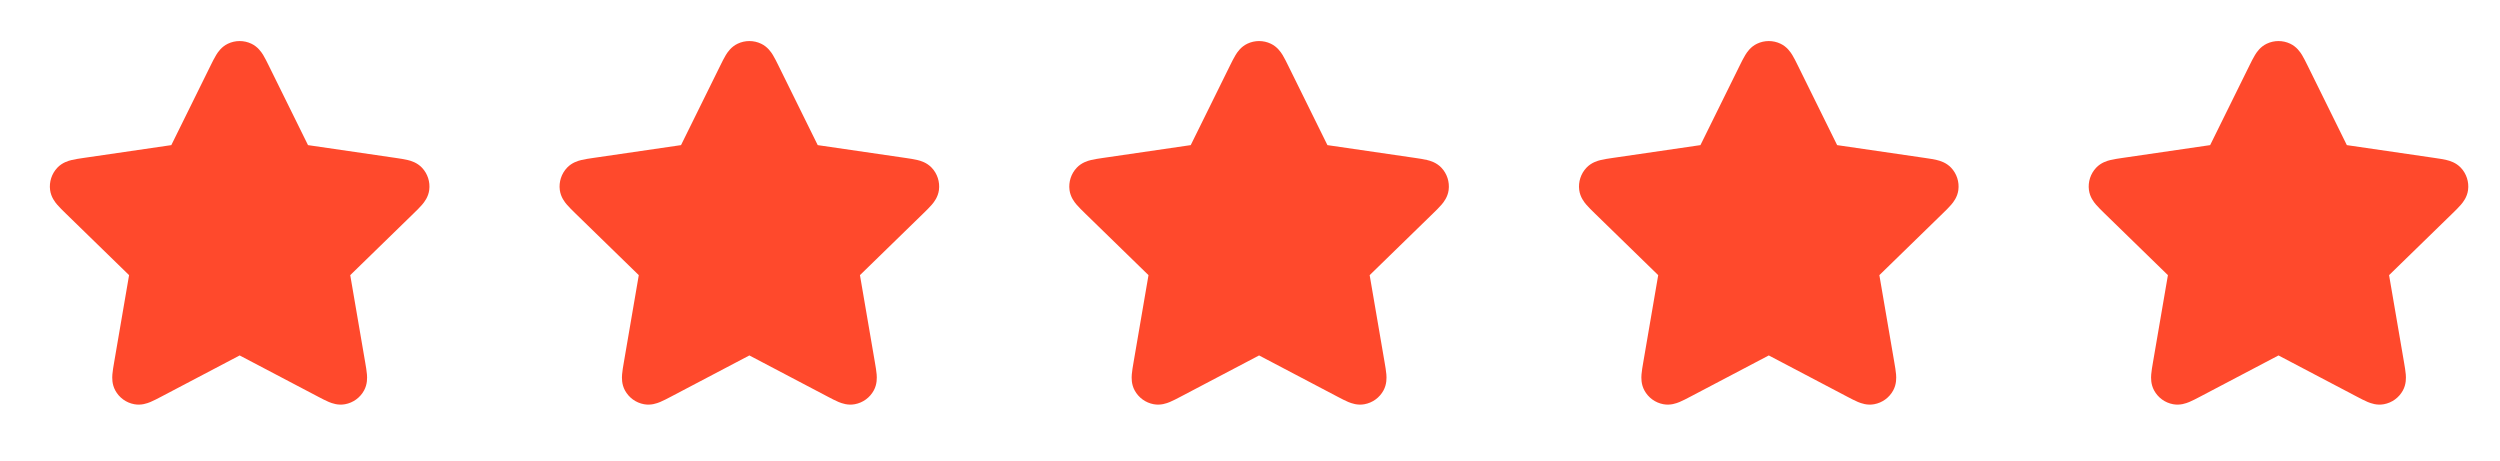<svg width="103" height="19" viewBox="0 0 103 19" fill="none" xmlns="http://www.w3.org/2000/svg">
<path d="M10.358 1.801C10.052 1.655 9.696 1.655 9.39 1.801C9.125 1.927 8.979 2.146 8.906 2.266C8.829 2.391 8.751 2.549 8.675 2.703L7.058 5.979L3.442 6.507C3.272 6.532 3.097 6.558 2.955 6.592C2.818 6.625 2.565 6.696 2.363 6.909C2.13 7.155 2.02 7.494 2.064 7.83C2.103 8.121 2.266 8.327 2.358 8.434C2.453 8.545 2.579 8.668 2.702 8.788L5.318 11.336L4.701 14.935C4.672 15.104 4.642 15.278 4.63 15.424C4.619 15.564 4.609 15.828 4.749 16.085C4.91 16.384 5.198 16.593 5.532 16.654C5.821 16.708 6.067 16.616 6.198 16.562C6.332 16.506 6.489 16.424 6.641 16.344L9.874 14.644L13.107 16.344C13.259 16.424 13.416 16.506 13.55 16.562C13.681 16.616 13.928 16.708 14.216 16.654C14.55 16.593 14.838 16.384 15 16.085C15.14 15.828 15.129 15.564 15.118 15.424C15.106 15.278 15.076 15.104 15.047 14.935L14.43 11.336L17.046 8.788C17.169 8.668 17.296 8.545 17.39 8.434C17.482 8.327 17.645 8.121 17.684 7.83C17.728 7.494 17.618 7.155 17.385 6.909C17.183 6.696 16.93 6.625 16.793 6.592C16.651 6.558 16.477 6.532 16.306 6.507L12.69 5.979L11.073 2.703C10.997 2.549 10.919 2.391 10.843 2.266C10.769 2.146 10.623 1.927 10.358 1.801Z" fill="#FF492C"/>
<path d="M31.358 1.801C31.052 1.655 30.696 1.655 30.39 1.801C30.125 1.927 29.979 2.146 29.905 2.266C29.829 2.391 29.751 2.549 29.675 2.703L28.058 5.979L24.442 6.507C24.272 6.532 24.097 6.558 23.955 6.592C23.818 6.625 23.565 6.696 23.363 6.909C23.13 7.155 23.02 7.494 23.064 7.83C23.103 8.121 23.266 8.327 23.358 8.434C23.453 8.545 23.579 8.668 23.702 8.788L26.318 11.336L25.701 14.935C25.672 15.104 25.642 15.278 25.63 15.424C25.619 15.564 25.608 15.828 25.748 16.085C25.91 16.384 26.198 16.593 26.532 16.654C26.82 16.708 27.067 16.616 27.198 16.562C27.332 16.506 27.489 16.424 27.641 16.344L30.874 14.644L34.107 16.344C34.259 16.424 34.416 16.506 34.55 16.562C34.681 16.616 34.928 16.708 35.216 16.654C35.55 16.593 35.838 16.384 36 16.085C36.14 15.828 36.129 15.564 36.118 15.424C36.106 15.278 36.076 15.104 36.047 14.935L35.43 11.336L38.046 8.788C38.169 8.668 38.295 8.545 38.39 8.434C38.482 8.327 38.645 8.121 38.684 7.83C38.728 7.494 38.618 7.155 38.385 6.909C38.183 6.696 37.93 6.625 37.793 6.592C37.651 6.558 37.477 6.532 37.306 6.507L33.69 5.979L32.073 2.703C31.997 2.549 31.919 2.391 31.843 2.266C31.769 2.146 31.623 1.927 31.358 1.801Z" fill="#FF492C"/>
<path d="M52.358 1.801C52.052 1.655 51.696 1.655 51.39 1.801C51.125 1.927 50.979 2.146 50.906 2.266C50.829 2.391 50.751 2.549 50.675 2.703L49.058 5.979L45.442 6.507C45.272 6.532 45.097 6.558 44.955 6.592C44.818 6.625 44.565 6.696 44.363 6.909C44.13 7.155 44.02 7.494 44.064 7.83C44.103 8.121 44.266 8.327 44.358 8.434C44.453 8.545 44.579 8.668 44.702 8.788L47.318 11.336L46.701 14.935C46.672 15.104 46.642 15.278 46.63 15.424C46.619 15.564 46.608 15.828 46.748 16.085C46.91 16.384 47.198 16.593 47.532 16.654C47.821 16.708 48.068 16.616 48.198 16.562C48.332 16.506 48.489 16.424 48.641 16.344L51.874 14.644L55.107 16.344C55.259 16.424 55.416 16.506 55.55 16.562C55.681 16.616 55.928 16.708 56.216 16.654C56.55 16.593 56.838 16.384 57 16.085C57.14 15.828 57.129 15.564 57.118 15.424C57.106 15.278 57.076 15.104 57.047 14.935L56.43 11.336L59.046 8.788C59.169 8.668 59.295 8.545 59.39 8.434C59.482 8.327 59.645 8.121 59.684 7.83C59.728 7.494 59.618 7.155 59.385 6.909C59.183 6.696 58.93 6.625 58.793 6.592C58.651 6.558 58.477 6.532 58.306 6.507L54.69 5.979L53.073 2.703C52.997 2.549 52.919 2.391 52.843 2.266C52.769 2.146 52.623 1.927 52.358 1.801Z" fill="#FF492C"/>
<path d="M73.358 1.801C73.052 1.655 72.696 1.655 72.39 1.801C72.125 1.927 71.979 2.146 71.906 2.266C71.829 2.391 71.751 2.549 71.675 2.703L70.058 5.979L66.442 6.507C66.272 6.532 66.097 6.558 65.955 6.592C65.818 6.625 65.565 6.696 65.363 6.909C65.13 7.155 65.02 7.494 65.064 7.83C65.103 8.121 65.266 8.327 65.358 8.434C65.453 8.545 65.579 8.668 65.702 8.788L68.318 11.336L67.701 14.935C67.672 15.104 67.642 15.278 67.63 15.424C67.619 15.564 67.609 15.828 67.749 16.085C67.91 16.384 68.198 16.593 68.532 16.654C68.82 16.708 69.067 16.616 69.198 16.562C69.332 16.506 69.489 16.424 69.641 16.344L72.874 14.644L76.107 16.344C76.259 16.424 76.416 16.506 76.55 16.562C76.681 16.616 76.928 16.708 77.216 16.654C77.55 16.593 77.838 16.384 78 16.085C78.14 15.828 78.129 15.564 78.118 15.424C78.106 15.278 78.076 15.104 78.047 14.935L77.43 11.336L80.046 8.788C80.169 8.668 80.296 8.545 80.39 8.434C80.482 8.327 80.645 8.121 80.684 7.83C80.728 7.494 80.618 7.155 80.385 6.909C80.183 6.696 79.93 6.625 79.793 6.592C79.651 6.558 79.477 6.532 79.306 6.507L75.69 5.979L74.073 2.703C73.997 2.549 73.919 2.391 73.843 2.266C73.769 2.146 73.623 1.927 73.358 1.801Z" fill="#FF492C"/>
<path d="M94.358 1.801C94.052 1.655 93.696 1.655 93.39 1.801C93.125 1.927 92.979 2.146 92.906 2.266C92.829 2.391 92.751 2.549 92.675 2.703L91.058 5.979L87.442 6.507C87.272 6.532 87.097 6.558 86.955 6.592C86.818 6.625 86.565 6.696 86.363 6.909C86.13 7.155 86.02 7.494 86.064 7.83C86.103 8.121 86.266 8.327 86.358 8.434C86.453 8.545 86.579 8.668 86.702 8.788L89.318 11.336L88.701 14.935C88.672 15.104 88.642 15.278 88.63 15.424C88.619 15.564 88.609 15.828 88.749 16.085C88.91 16.384 89.198 16.593 89.532 16.654C89.82 16.708 90.067 16.616 90.198 16.562C90.332 16.506 90.489 16.424 90.641 16.344L93.874 14.644L97.107 16.344C97.259 16.424 97.416 16.506 97.55 16.562C97.681 16.616 97.928 16.708 98.216 16.654C98.55 16.593 98.838 16.384 99 16.085C99.14 15.828 99.129 15.564 99.118 15.424C99.106 15.278 99.076 15.104 99.047 14.935L98.43 11.336L101.046 8.788C101.169 8.668 101.296 8.545 101.39 8.434C101.482 8.327 101.645 8.121 101.684 7.83C101.728 7.494 101.618 7.155 101.385 6.909C101.183 6.696 100.93 6.625 100.793 6.592C100.651 6.558 100.477 6.532 100.306 6.507L96.69 5.979L95.073 2.703C94.997 2.549 94.919 2.391 94.843 2.266C94.769 2.146 94.623 1.927 94.358 1.801Z" fill="#FF492C"/>
</svg>
